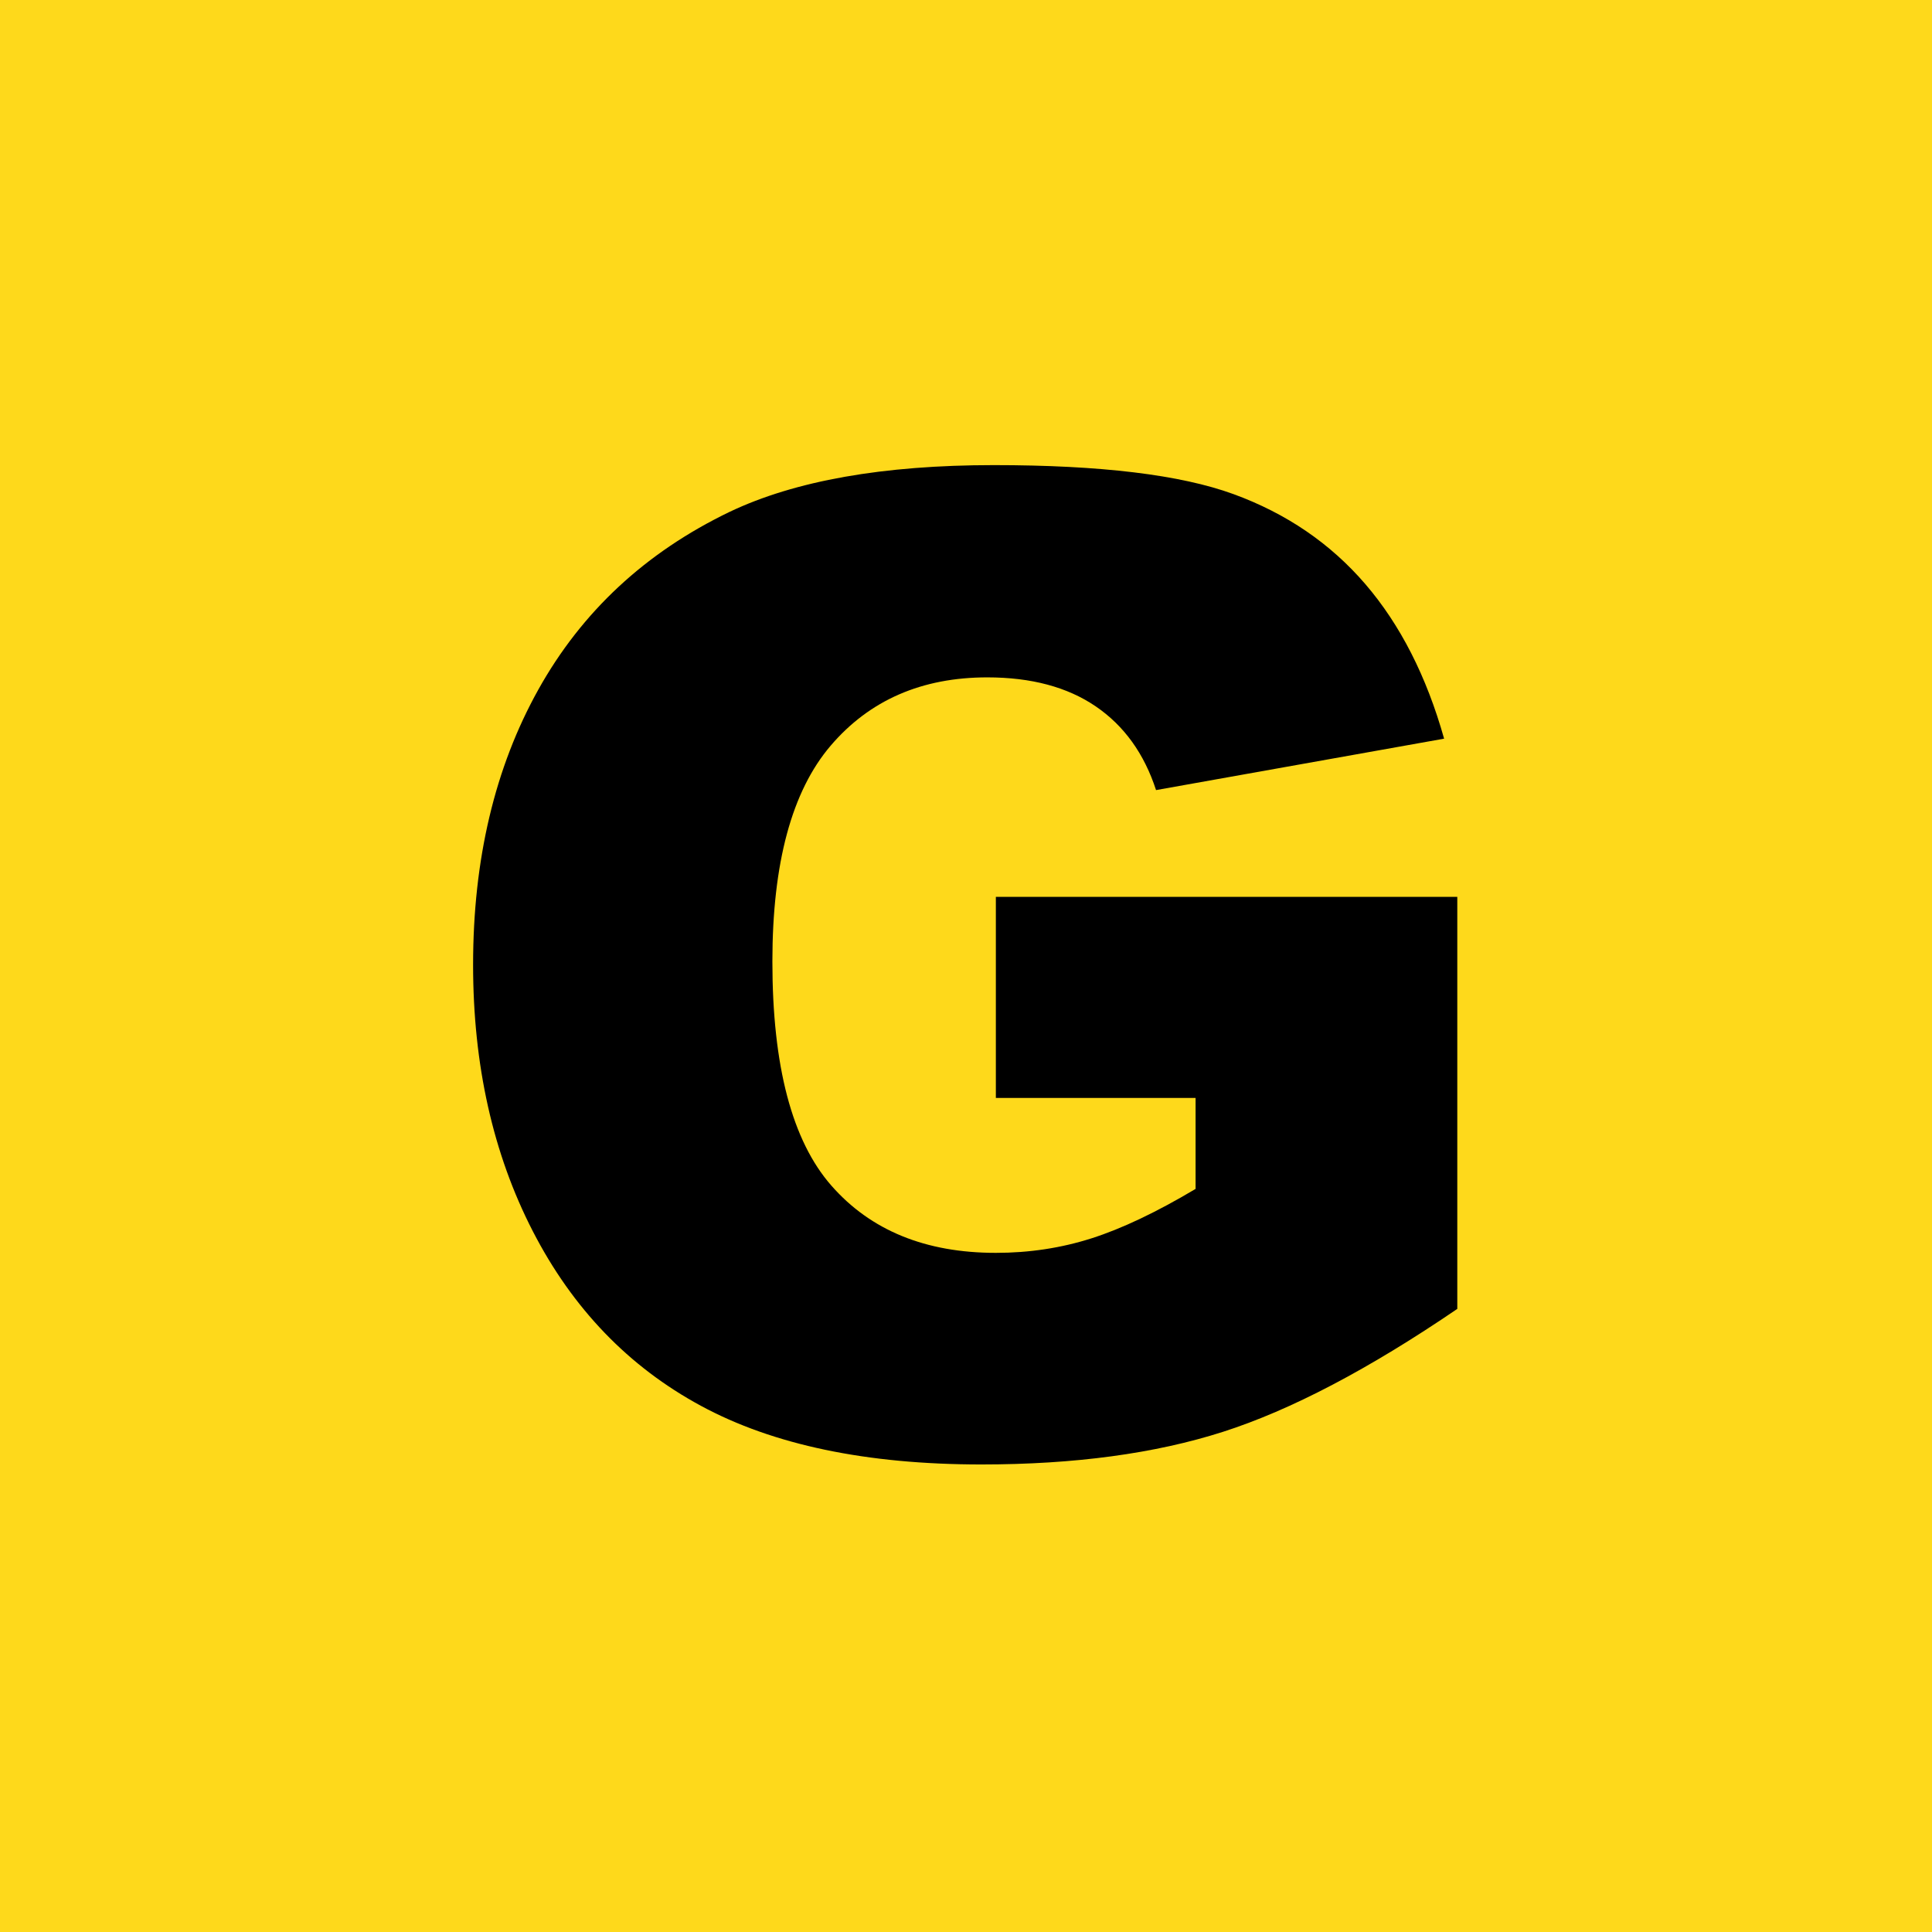 <?xml version="1.0" encoding="UTF-8" standalone="no"?>
<!-- Created with Inkscape (http://www.inkscape.org/) -->

<svg
   width="238.125mm"
   height="238.125mm"
   viewBox="0 0 238.125 238.125"
   version="1.1"
   id="svg5"
   xml:space="preserve"
   inkscape:version="1.2.2 (732a01da63, 2022-12-09)"
   sodipodi:docname="Golf_Wang_Favicon.svg"
   xmlns:inkscape="http://www.inkscape.org/namespaces/inkscape"
   xmlns:sodipodi="http://sodipodi.sourceforge.net/DTD/sodipodi-0.dtd"
   xmlns="http://www.w3.org/2000/svg"
   xmlns:svg="http://www.w3.org/2000/svg"><sodipodi:namedview
     id="namedview7"
     pagecolor="#ffffff"
     bordercolor="#000000"
     borderopacity="0.25"
     inkscape:showpageshadow="2"
     inkscape:pageopacity="0.0"
     inkscape:pagecheckerboard="0"
     inkscape:deskcolor="#d1d1d1"
     inkscape:document-units="mm"
     showgrid="false"
     showguides="true"
     inkscape:zoom="0.54362802"
     inkscape:cx="369.73812"
     inkscape:cy="498.50264"
     inkscape:window-width="1920"
     inkscape:window-height="1017"
     inkscape:window-x="-8"
     inkscape:window-y="-8"
     inkscape:window-maximized="1"
     inkscape:current-layer="layer1" /><defs
     id="defs2" /><g
     inkscape:label="Ebene 1"
     inkscape:groupmode="layer"
     id="layer1"
     transform="translate(0,-24.103)"><g
       id="g203"
       transform="matrix(2.161,0,0,2.161,-23.879,34.966)"
       style="opacity:0.5;fill:#ff0000"><g
         id="g189"
         style="fill:#ff0000">
	
	
	
	
</g></g><rect
       style="display:inline;opacity:1;fill:#fed91b;fill-opacity:1;fill-rule:evenodd;stroke-width:0.273"
       id="rect261"
       width="238.125"
       height="238.125"
       x="0"
       y="24.103" /><path
       d="M 67.849,57.595 V 46.127 h 26.318 v 23.499 c -5.038,3.434 -9.494,5.771 -13.366,7.012 -3.873,1.24 -8.466,1.861 -13.78,1.861 -6.542,0 -11.875,-1.115 -15.998,-3.347 -4.124,-2.23 -7.319,-5.552 -9.588,-9.964 -2.269,-4.41 -3.402,-9.475 -3.402,-15.189 0,-6.016 1.241,-11.247 3.722,-15.696 2.481,-4.449 6.116,-7.827 10.903,-10.133 3.734,-1.779 8.76,-2.669 15.077,-2.669 6.091,0 10.646,0.551 13.667,1.654 3.02,1.103 5.526,2.813 7.52,5.132 1.992,2.318 3.49,5.257 4.493,8.816 l -16.43,2.933 c -0.677,-2.08 -1.823,-3.672 -3.44,-4.775 -1.616,-1.102 -3.678,-1.654 -6.185,-1.654 -3.735,0 -6.711,1.298 -8.93,3.892 -2.218,2.595 -3.327,6.699 -3.327,12.313 0,5.966 1.122,10.227 3.365,12.783 2.243,2.557 5.37,3.835 9.38,3.835 1.905,0 3.722,-0.275 5.452,-0.827 1.729,-0.551 3.709,-1.491 5.94,-2.82 v -5.188 z"
       id="path181"
       style="display:inline;opacity:1;fill:#000000;fill-opacity:1"
       transform="matrix(2.161,0,0,2.161,-23.879,34.966)" /></g></svg>
